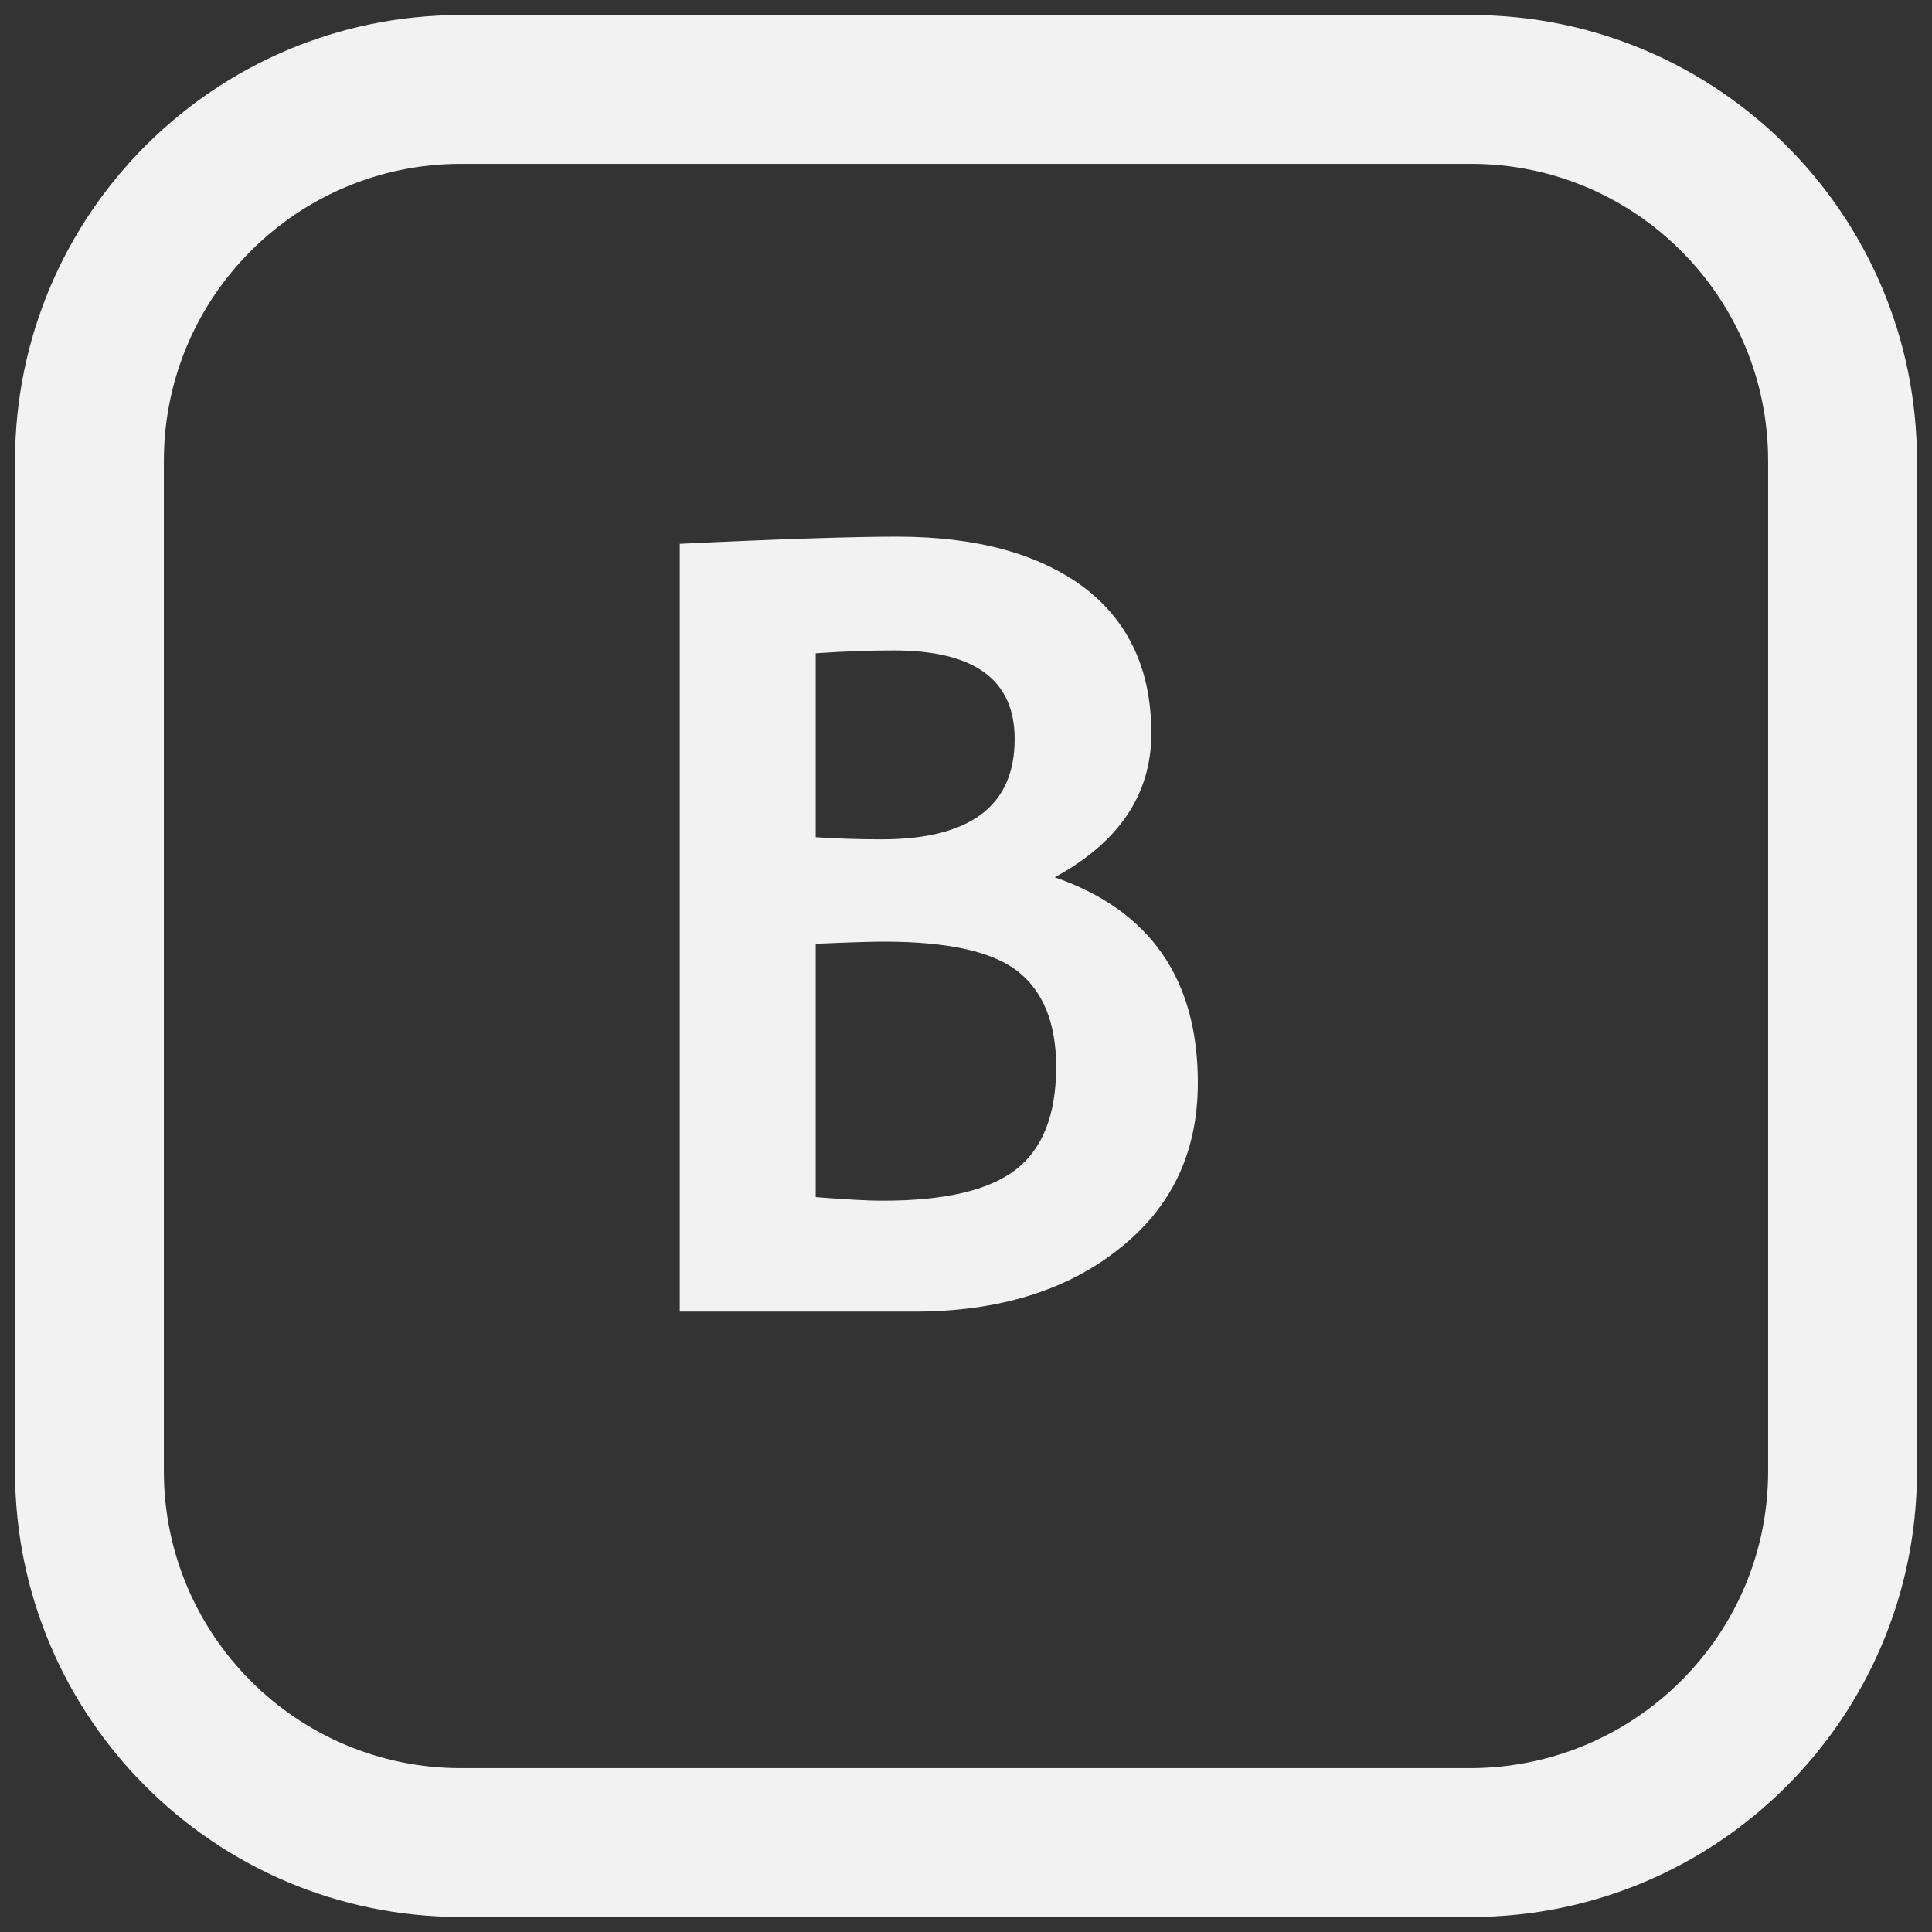 <?xml version="1.0" encoding="utf-8"?>
<!-- Generator: Adobe Illustrator 23.0.2, SVG Export Plug-In . SVG Version: 6.00 Build 0)  -->
<svg version="1.1" id="Layer_1" xmlns="http://www.w3.org/2000/svg" xmlns:xlink="http://www.w3.org/1999/xlink" x="0px" y="0px"
	 viewBox="0 0 27 27" style="enable-background:new 0 0 27 27;" xml:space="preserve">
<rect x="0" y="0" width="27" height="27" fill="#333333" stroke="none"/>
<style type="text/css">
	.st0{enable-background:new    ;}
	.st1{fill:#F2F2F2;}
</style>
<g>
	<g class="st0">
		<path class="st1" d="M12.78,18.33H9.5V7.6c1.45-0.07,2.46-0.1,3.04-0.1c1.11,0,1.98,0.24,2.61,0.71c0.63,0.48,0.94,1.16,0.94,2.04
			c0,0.85-0.45,1.52-1.35,2.01c1.33,0.46,2,1.42,2,2.87c0,0.98-0.37,1.75-1.11,2.33C14.9,18.04,13.94,18.33,12.78,18.33z M11.4,9.13
			v2.57c0.29,0.02,0.6,0.03,0.92,0.03c1.24,0,1.86-0.47,1.86-1.4c0-0.83-0.56-1.24-1.69-1.24C12.19,9.09,11.83,9.1,11.4,9.13z
			 M11.4,13.19v3.54c0.39,0.03,0.7,0.05,0.94,0.05c0.85,0,1.47-0.14,1.85-0.43c0.38-0.29,0.57-0.77,0.57-1.44
			c0-0.61-0.18-1.05-0.53-1.33s-0.98-0.42-1.87-0.42C12.17,13.16,11.85,13.17,11.4,13.19z"/>
	</g>
	<path id="instagram_1_" class="st1" d="M20.56,0.21H6.44C3,0.21,0.21,3,0.21,6.44v14.12c0,3.44,2.79,6.23,6.23,6.23h14.12
		c3.44,0,6.23-2.79,6.23-6.23V6.44C26.79,3,24,0.21,20.56,0.21z M24.71,20.56c0,2.29-1.86,4.14-4.15,4.15H6.44
		c-2.29,0-4.15-1.86-4.15-4.15V6.44c0-2.29,1.86-4.15,4.15-4.15h14.12c2.29,0,4.15,1.86,4.15,4.15V20.56z"/>
</g>
</svg>
